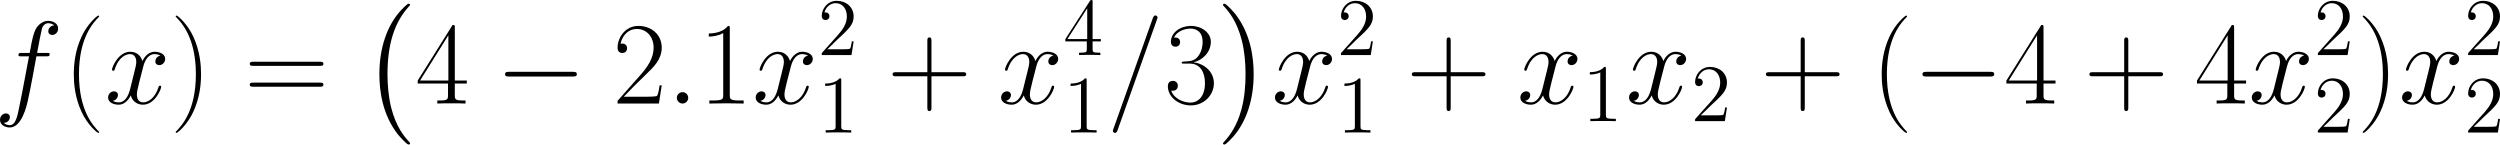 <?xml version='1.0' encoding='UTF-8'?>
<!-- Generated by CodeCogs with dvisvgm 3.2.2 -->
<svg version='1.1' xmlns='http://www.w3.org/2000/svg' xmlns:xlink='http://www.w3.org/1999/xlink' width='414.121pt' height='23.94pt' viewBox='-.211 -.358 414.121 23.94'>
<defs>
<path id='g4-49' d='M3.443-7.663C3.443-7.938 3.443-7.95 3.204-7.95C2.917-7.627 2.319-7.185 1.088-7.185V-6.838C1.363-6.838 1.961-6.838 2.618-7.149V-.921C2.618-.49 2.582-.347 1.53-.347H1.16V0C1.482-.024 2.642-.024 3.037-.024S4.579-.024 4.902 0V-.347H4.531C3.479-.347 3.443-.49 3.443-.921V-7.663Z'/>
<path id='g4-50' d='M5.26-2.008H4.997C4.961-1.805 4.866-1.148 4.746-.956C4.663-.849 3.981-.849 3.622-.849H1.411C1.733-1.124 2.463-1.889 2.774-2.176C4.591-3.85 5.26-4.471 5.26-5.655C5.26-7.03 4.172-7.95 2.786-7.95S.586-6.767 .586-5.738C.586-5.129 1.112-5.129 1.148-5.129C1.399-5.129 1.71-5.308 1.71-5.691C1.71-6.025 1.482-6.253 1.148-6.253C1.04-6.253 1.016-6.253 .98-6.241C1.207-7.054 1.853-7.603 2.63-7.603C3.646-7.603 4.268-6.755 4.268-5.655C4.268-4.639 3.682-3.754 3.001-2.989L.586-.287V0H4.949L5.26-2.008Z'/>
<path id='g4-52' d='M4.316-7.783C4.316-8.01 4.316-8.07 4.148-8.07C4.053-8.07 4.017-8.07 3.921-7.926L.323-2.343V-1.997H3.467V-.909C3.467-.466 3.443-.347 2.57-.347H2.331V0C2.606-.024 3.551-.024 3.885-.024S5.177-.024 5.452 0V-.347H5.212C4.352-.347 4.316-.466 4.316-.909V-1.997H5.523V-2.343H4.316V-7.783ZM3.527-6.85V-2.343H.622L3.527-6.85Z'/>
<path id='g2-58' d='M3.168-.826C3.168-1.326 2.754-1.67 2.341-1.67C1.842-1.67 1.498-1.257 1.498-.844C1.498-.344 1.911 0 2.324 0C2.823 0 3.168-.413 3.168-.826Z'/>
<path id='g2-61' d='M7.385-12.275C7.385-12.292 7.489-12.55 7.489-12.584C7.489-12.791 7.317-12.912 7.179-12.912C7.093-12.912 6.938-12.912 6.8-12.533L1.033 3.667C1.033 3.684 .93 3.942 .93 3.977C.93 4.183 1.102 4.304 1.24 4.304C1.343 4.304 1.498 4.287 1.618 3.925L7.385-12.275Z'/>
<path id='g2-102' d='M7.678-6.921C8.022-6.921 8.16-6.921 8.16-7.248C8.16-7.42 8.022-7.42 7.713-7.42H6.318C6.645-9.193 6.886-10.415 7.024-10.966C7.127-11.379 7.489-11.775 7.936-11.775C8.298-11.775 8.659-11.62 8.832-11.465C8.16-11.397 7.954-10.897 7.954-10.605C7.954-10.26 8.212-10.054 8.539-10.054C8.883-10.054 9.4-10.346 9.4-11.001C9.4-11.724 8.677-12.12 7.919-12.12C7.179-12.12 6.456-11.569 6.111-10.897C5.802-10.295 5.629-9.675 5.233-7.42H4.08C3.753-7.42 3.581-7.42 3.581-7.11C3.581-6.921 3.684-6.921 4.028-6.921H5.13C4.82-5.32 4.114-1.429 3.719 .413C3.426 1.911 3.168 3.168 2.307 3.168C2.255 3.168 1.756 3.168 1.446 2.841C2.324 2.772 2.324 2.014 2.324 1.997C2.324 1.653 2.066 1.446 1.739 1.446C1.394 1.446 .878 1.739 .878 2.393C.878 3.133 1.635 3.512 2.307 3.512C4.063 3.512 4.786 .362 4.975-.499C5.285-1.825 6.129-6.404 6.215-6.921H7.678Z'/>
<path id='g2-120' d='M8.16-7.024C7.609-6.921 7.403-6.507 7.403-6.18C7.403-5.767 7.73-5.629 7.971-5.629C8.487-5.629 8.849-6.077 8.849-6.542C8.849-7.265 8.022-7.592 7.299-7.592C6.249-7.592 5.664-6.559 5.509-6.232C5.113-7.523 4.046-7.592 3.736-7.592C1.98-7.592 1.05-5.337 1.05-4.958C1.05-4.889 1.119-4.803 1.24-4.803C1.377-4.803 1.412-4.906 1.446-4.975C2.031-6.886 3.185-7.248 3.684-7.248C4.459-7.248 4.614-6.525 4.614-6.111C4.614-5.733 4.51-5.337 4.304-4.51L3.719-2.152C3.46-1.119 2.961-.172 2.049-.172C1.963-.172 1.532-.172 1.171-.396C1.79-.516 1.928-1.033 1.928-1.24C1.928-1.584 1.67-1.79 1.343-1.79C.93-1.79 .482-1.429 .482-.878C.482-.155 1.291 .172 2.031 .172C2.858 .172 3.443-.482 3.805-1.188C4.08-.172 4.941 .172 5.578 .172C7.334 .172 8.263-2.083 8.263-2.462C8.263-2.548 8.195-2.617 8.091-2.617C7.936-2.617 7.919-2.531 7.867-2.393C7.403-.878 6.404-.172 5.629-.172C5.027-.172 4.7-.62 4.7-1.326C4.7-1.704 4.769-1.98 5.044-3.116L5.647-5.457C5.905-6.49 6.49-7.248 7.282-7.248C7.317-7.248 7.799-7.248 8.16-7.024Z'/>
<path id='g3-40' d='M5.268 4.201C5.268 4.183 5.268 4.149 5.216 4.097C4.424 3.288 2.307 1.085 2.307-4.287S4.39-11.844 5.233-12.705C5.233-12.722 5.268-12.757 5.268-12.808S5.216-12.894 5.147-12.894C4.958-12.894 3.495-11.62 2.651-9.727C1.79-7.816 1.549-5.957 1.549-4.304C1.549-3.064 1.67-.964 2.703 1.257C3.529 3.047 4.941 4.304 5.147 4.304C5.233 4.304 5.268 4.269 5.268 4.201Z'/>
<path id='g3-41' d='M4.528-4.287C4.528-5.526 4.407-7.626 3.374-9.847C2.548-11.638 1.136-12.894 .93-12.894C.878-12.894 .809-12.877 .809-12.791C.809-12.757 .826-12.739 .844-12.705C1.67-11.844 3.77-9.658 3.77-4.304C3.77 1.067 1.687 3.254 .844 4.114C.826 4.149 .809 4.166 .809 4.201C.809 4.287 .878 4.304 .93 4.304C1.119 4.304 2.582 3.03 3.426 1.136C4.287-.775 4.528-2.634 4.528-4.287Z'/>
<path id='g3-43' d='M6.49-3.994H11.052C11.293-3.994 11.586-3.994 11.586-4.287C11.586-4.597 11.311-4.597 11.052-4.597H6.49V-9.159C6.49-9.4 6.49-9.692 6.198-9.692C5.888-9.692 5.888-9.417 5.888-9.159V-4.597H1.326C1.085-4.597 .792-4.597 .792-4.304C.792-3.994 1.067-3.994 1.326-3.994H5.888V.568C5.888 .809 5.888 1.102 6.18 1.102C6.49 1.102 6.49 .826 6.49 .568V-3.994Z'/>
<path id='g3-49' d='M4.579-11.001C4.579-11.362 4.562-11.379 4.321-11.379C3.65-10.57 2.634-10.312 1.67-10.278C1.618-10.278 1.532-10.278 1.515-10.243S1.498-10.174 1.498-9.813C2.031-9.813 2.927-9.916 3.615-10.329V-1.257C3.615-.654 3.581-.448 2.1-.448H1.584V0C2.41-.017 3.271-.034 4.097-.034S5.784-.017 6.611 0V-.448H6.094C4.614-.448 4.579-.637 4.579-1.257V-11.001Z'/>
<path id='g3-50' d='M7.179-2.668H6.869C6.697-1.446 6.559-1.24 6.49-1.136C6.404-.998 5.165-.998 4.924-.998H1.618C2.238-1.67 3.443-2.892 4.906-4.304C5.957-5.302 7.179-6.473 7.179-8.177C7.179-10.209 5.561-11.379 3.753-11.379C1.859-11.379 .706-9.71 .706-8.16C.706-7.489 1.205-7.403 1.412-7.403C1.584-7.403 2.1-7.506 2.1-8.108C2.1-8.642 1.653-8.797 1.412-8.797C1.308-8.797 1.205-8.78 1.136-8.745C1.463-10.209 2.462-10.932 3.512-10.932C5.01-10.932 5.991-9.744 5.991-8.177C5.991-6.68 5.113-5.388 4.132-4.269L.706-.396V0H6.766L7.179-2.668Z'/>
<path id='g3-51' d='M3.805-5.853C5.337-5.853 6.008-4.528 6.008-2.995C6.008-.93 4.906-.138 3.908-.138C2.995-.138 1.515-.585 1.05-1.911C1.136-1.876 1.222-1.876 1.308-1.876C1.722-1.876 2.031-2.152 2.031-2.6C2.031-3.099 1.653-3.323 1.308-3.323C1.016-3.323 .568-3.185 .568-2.548C.568-.964 2.117 .275 3.942 .275C5.853 .275 7.317-1.222 7.317-2.978C7.317-4.648 5.939-5.853 4.304-6.043C5.612-6.318 6.869-7.489 6.869-9.055C6.869-10.398 5.509-11.379 3.96-11.379C2.393-11.379 1.016-10.415 1.016-9.038C1.016-8.436 1.463-8.332 1.687-8.332C2.049-8.332 2.359-8.556 2.359-9.004S2.049-9.675 1.687-9.675C1.618-9.675 1.532-9.675 1.463-9.641C1.963-10.777 3.323-10.983 3.925-10.983S5.664-10.691 5.664-9.038C5.664-8.556 5.595-7.695 5.01-6.938C4.493-6.266 3.908-6.232 3.34-6.18C3.254-6.18 2.858-6.146 2.789-6.146C2.668-6.129 2.6-6.111 2.6-5.991S2.617-5.853 2.961-5.853H3.805Z'/>
<path id='g3-52' d='M5.784-11.138C5.784-11.5 5.767-11.517 5.457-11.517L.344-3.374V-2.927H4.786V-1.24C4.786-.62 4.751-.448 3.546-.448H3.219V0C3.77-.034 4.7-.034 5.285-.034S6.8-.034 7.351 0V-.448H7.024C5.819-.448 5.784-.62 5.784-1.24V-2.927H7.54V-3.374H5.784V-11.138ZM4.838-10.002V-3.374H.689L4.838-10.002Z'/>
<path id='g3-61' d='M11.07-5.526C11.328-5.526 11.586-5.526 11.586-5.819C11.586-6.129 11.293-6.129 11.001-6.129H1.377C1.085-6.129 .792-6.129 .792-5.819C.792-5.526 1.05-5.526 1.308-5.526H11.07ZM11.001-2.462C11.293-2.462 11.586-2.462 11.586-2.772C11.586-3.064 11.328-3.064 11.07-3.064H1.308C1.05-3.064 .792-3.064 .792-2.772C.792-2.462 1.085-2.462 1.377-2.462H11.001Z'/>
<path id='g1-0' d='M11.345-3.96C11.638-3.96 11.948-3.96 11.948-4.304S11.638-4.648 11.345-4.648H2.031C1.739-4.648 1.429-4.648 1.429-4.304S1.739-3.96 2.031-3.96H11.345Z'/>
<path id='g0-0' d='M7.11 19.781C7.11 19.712 7.076 19.677 7.041 19.626C6.249 18.782 5.079 17.388 4.356 14.581C3.96 13.015 3.805 11.242 3.805 9.641C3.805 5.113 4.889 1.945 6.955-.293C7.11-.448 7.11-.482 7.11-.516C7.11-.689 6.972-.689 6.903-.689C6.645-.689 5.716 .344 5.492 .603C3.736 2.686 2.617 5.784 2.617 9.623C2.617 12.068 3.047 15.528 5.302 18.438C5.475 18.644 6.594 19.953 6.903 19.953C6.972 19.953 7.11 19.953 7.11 19.781Z'/>
<path id='g0-1' d='M5.251 9.641C5.251 7.196 4.82 3.736 2.565 .826C2.393 .62 1.274-.689 .964-.689C.878-.689 .757-.654 .757-.516C.757-.448 .792-.396 .861-.344C1.687 .551 2.806 1.945 3.512 4.683C3.908 6.249 4.063 8.022 4.063 9.623C4.063 11.362 3.908 13.118 3.46 14.805C2.806 17.215 1.79 18.593 .912 19.557C.757 19.712 .757 19.746 .757 19.781C.757 19.918 .878 19.953 .964 19.953C1.222 19.953 2.169 18.903 2.376 18.662C4.132 16.578 5.251 13.48 5.251 9.641Z'/>
</defs>
<g id='page1' transform='matrix(1.13 0 0 1.13 -56.462 -95.785)'>
<use x='48.902' y='99.626' xlink:href='#g2-102'/>
<use x='59.049' y='99.626' xlink:href='#g3-40'/>
<use x='65.145' y='99.626' xlink:href='#g2-120'/>
<use x='74.724' y='99.626' xlink:href='#g3-41'/>
<use x='85.603' y='99.626' xlink:href='#g3-61'/>
<use x='102.777' y='85.682' xlink:href='#g0-0'/>
<use x='110.668' y='99.626' xlink:href='#g3-52'/>
<use x='122.389' y='99.626' xlink:href='#g1-0'/>
<use x='139.604' y='99.626' xlink:href='#g3-50'/>
<use x='147.499' y='99.626' xlink:href='#g2-58'/>
<use x='152.182' y='99.626' xlink:href='#g3-49'/>
<use x='160.077' y='99.626' xlink:href='#g2-120'/>
<use x='169.656' y='92.518' xlink:href='#g4-50'/>
<use x='169.656' y='103.882' xlink:href='#g4-49'/>
<use x='179.833' y='99.626' xlink:href='#g3-43'/>
<use x='196.051' y='99.626' xlink:href='#g2-120'/>
<use x='205.63' y='92.518' xlink:href='#g4-52'/>
<use x='205.63' y='103.882' xlink:href='#g4-49'/>
<use x='211.981' y='99.626' xlink:href='#g2-61'/>
<use x='220.409' y='99.626' xlink:href='#g3-51'/>
<use x='228.305' y='85.682' xlink:href='#g0-1'/>
<use x='236.195' y='99.626' xlink:href='#g2-120'/>
<use x='245.774' y='92.518' xlink:href='#g4-50'/>
<use x='245.774' y='103.882' xlink:href='#g4-49'/>
<use x='255.951' y='99.626' xlink:href='#g3-43'/>
<use x='272.169' y='99.626' xlink:href='#g2-120'/>
<use x='281.748' y='102.209' xlink:href='#g4-49'/>
<use x='288.099' y='99.626' xlink:href='#g2-120'/>
<use x='297.678' y='102.209' xlink:href='#g4-50'/>
<use x='307.855' y='99.626' xlink:href='#g3-43'/>
<use x='324.073' y='99.626' xlink:href='#g3-40'/>
<use x='330.169' y='99.626' xlink:href='#g1-0'/>
<use x='343.559' y='99.626' xlink:href='#g3-52'/>
<use x='355.28' y='99.626' xlink:href='#g3-43'/>
<use x='371.498' y='99.626' xlink:href='#g3-52'/>
<use x='379.393' y='99.626' xlink:href='#g2-120'/>
<use x='388.972' y='92.518' xlink:href='#g4-50'/>
<use x='388.972' y='103.882' xlink:href='#g4-50'/>
<use x='395.323' y='99.626' xlink:href='#g3-41'/>
<use x='401.42' y='99.626' xlink:href='#g2-120'/>
<use x='410.999' y='92.518' xlink:href='#g4-50'/>
<use x='410.999' y='103.882' xlink:href='#g4-50'/>
</g>
</svg>